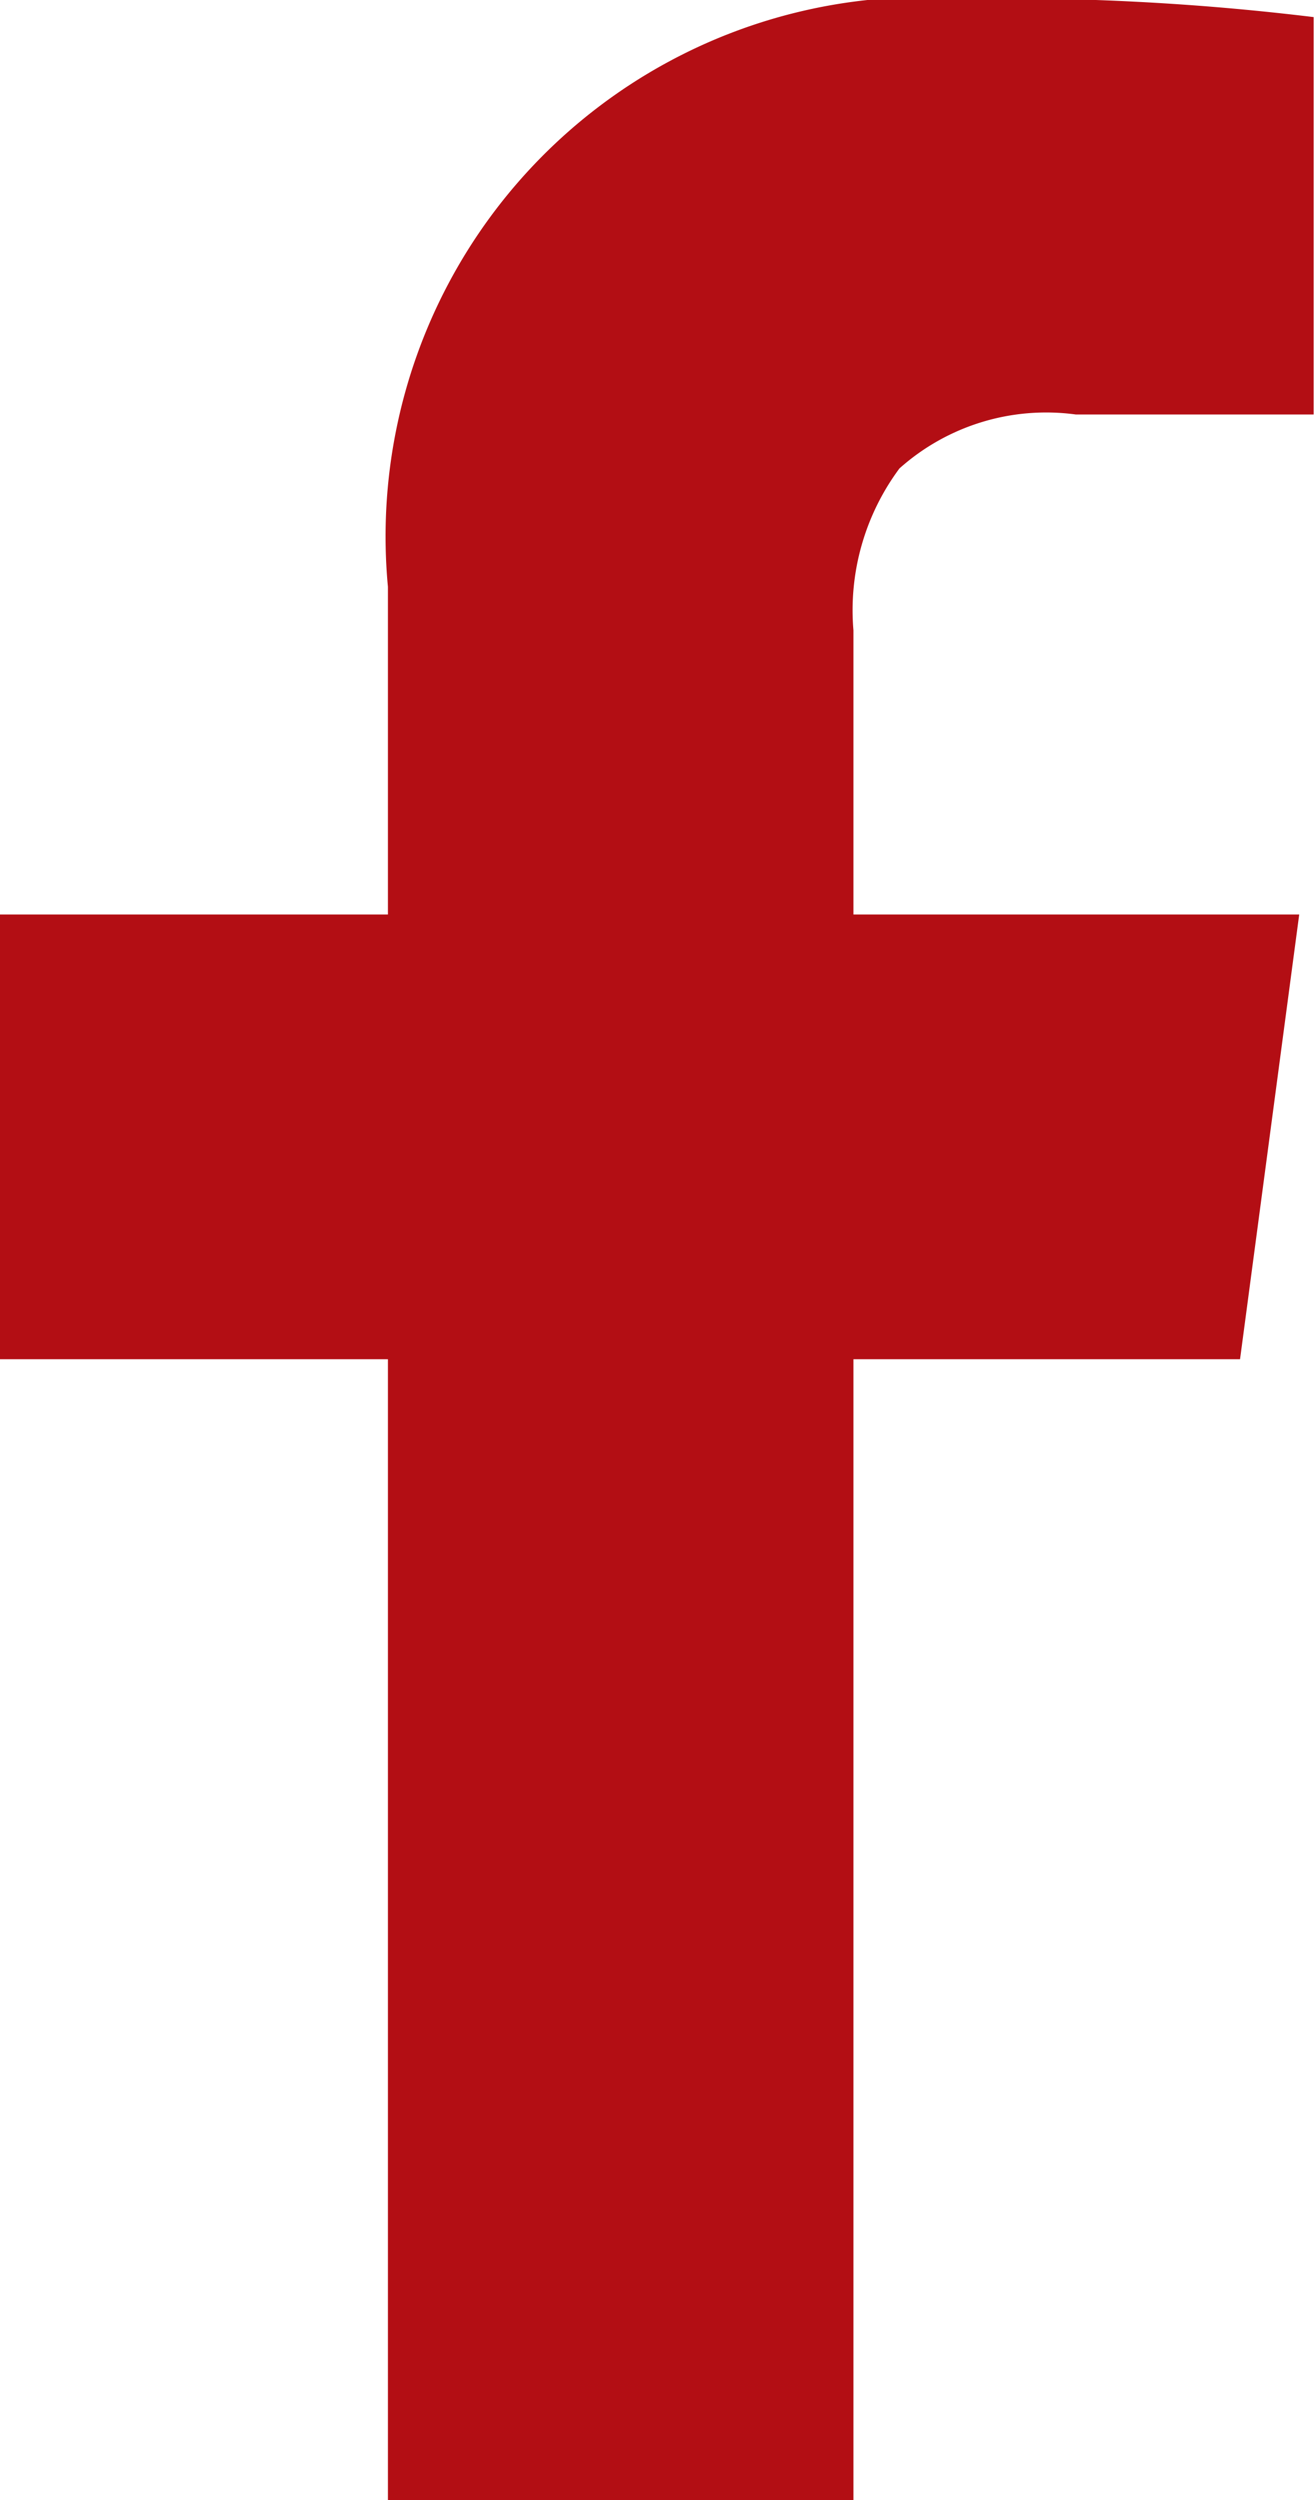 <svg xmlns="http://www.w3.org/2000/svg" width="10" height="19" viewBox="0 0 10 19"><defs><style>.cls-1{fill:#b30e14;fill-rule:evenodd}</style></defs><path id="facebook" class="cls-1" d="M1296.36 2654.99a4.1 4.1 0 0 0-4.41 4.47v2.49H1289v3.38h2.95v8.67h3.54v-8.67h2.94l.45-3.38h-3.39v-2.16a1.807 1.807 0 0 1 .35-1.23 1.676 1.676 0 0 1 1.34-.41h1.81v-3.02a19.38 19.38 0 0 0-2.63-.14z" transform="translate(-1289 -2655)"/></svg>